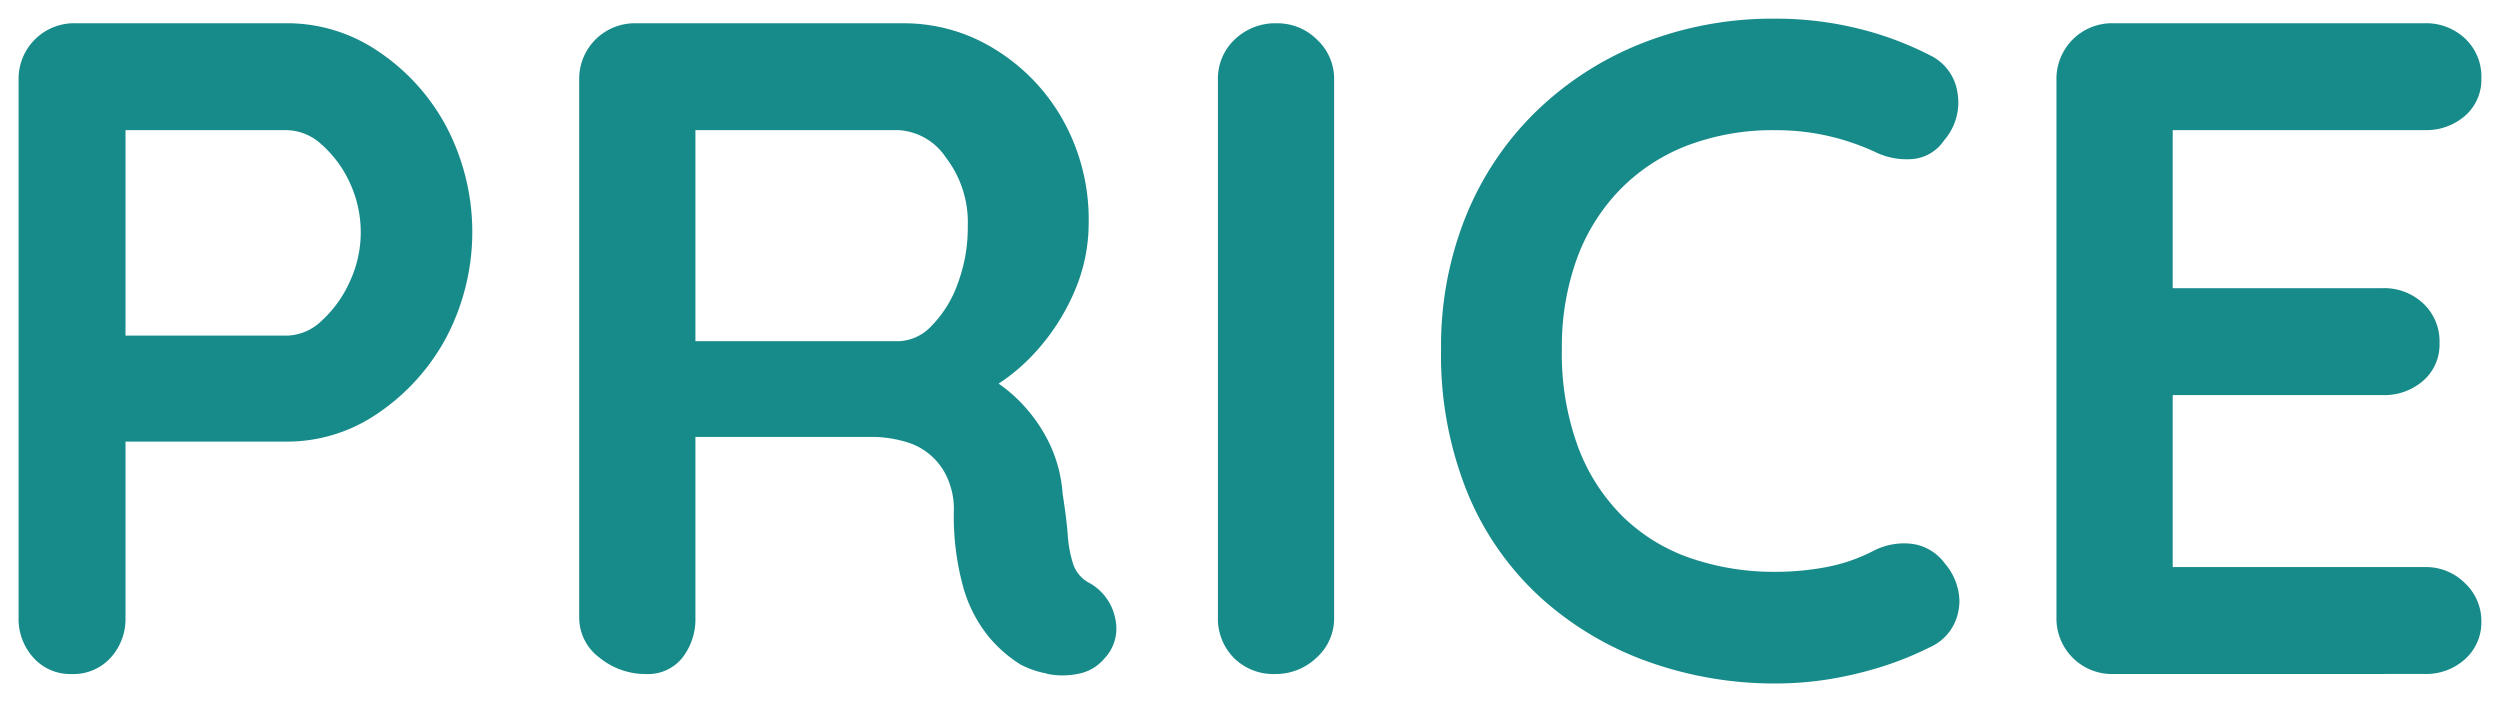 <svg xmlns="http://www.w3.org/2000/svg" width="67.226" height="18.875" viewBox="0 0 67.226 18.875"><g transform="translate(-926.825 -4794.812)"><path d="M46.163,136.675a8.629,8.629,0,0,1-2.875-1.7,7.857,7.857,0,0,1-1.987-2.812,9.842,9.842,0,0,1-.725-3.912,9.323,9.323,0,0,1,.662-3.55,8.243,8.243,0,0,1,1.876-2.812,8.643,8.643,0,0,1,2.862-1.85,9.574,9.574,0,0,1,3.6-.662,9.212,9.212,0,0,1,2.15.25,8.732,8.732,0,0,1,1.976.724,1.329,1.329,0,0,1,.762,1.025,1.668,1.668,0,0,1,.021.258,1.555,1.555,0,0,1-.384,1.017,1.137,1.137,0,0,1-.837.5,1.947,1.947,0,0,1-1.038-.2,6.411,6.411,0,0,0-1.263-.425,6.277,6.277,0,0,0-1.388-.15,6.464,6.464,0,0,0-2.412.425,5.056,5.056,0,0,0-1.813,1.213,5.234,5.234,0,0,0-1.138,1.862,6.961,6.961,0,0,0-.388,2.375,7.273,7.273,0,0,0,.438,2.65,5.175,5.175,0,0,0,1.212,1.876,4.888,4.888,0,0,0,1.825,1.112,6.934,6.934,0,0,0,2.274.363,7.446,7.446,0,0,0,1.35-.125,4.641,4.641,0,0,0,1.3-.45,1.783,1.783,0,0,1,1.038-.175,1.309,1.309,0,0,1,.862.526,1.6,1.6,0,0,1,.392,1,1.391,1.391,0,0,1-.03.288,1.32,1.32,0,0,1-.763.963,8.867,8.867,0,0,1-1.337.537,10.153,10.153,0,0,1-1.387.325,9.013,9.013,0,0,1-1.426.113A10.078,10.078,0,0,1,46.163,136.675Zm-16.187.312a2.483,2.483,0,0,1-.7-.238,3.533,3.533,0,0,1-.851-.737,3.687,3.687,0,0,1-.688-1.312,7.17,7.17,0,0,1-.262-2.125,2.039,2.039,0,0,0-.15-.788,1.729,1.729,0,0,0-1.125-1.025,3.254,3.254,0,0,0-1-.138H20.525v4.85a1.687,1.687,0,0,1-.35,1.087A1.181,1.181,0,0,1,19.2,137a1.957,1.957,0,0,1-1.25-.437,1.339,1.339,0,0,1-.55-1.087v-14.45a1.494,1.494,0,0,1,1.525-1.525h7.2a4.623,4.623,0,0,1,2.437.688,5.225,5.225,0,0,1,1.838,1.9,5.477,5.477,0,0,1,.7,2.787,4.637,4.637,0,0,1-.388,1.85,5.783,5.783,0,0,1-1.05,1.624,5.067,5.067,0,0,1-.984.841,3.96,3.96,0,0,1,.684.6,4.193,4.193,0,0,1,.725,1.1,3.752,3.752,0,0,1,.312,1.262q.1.625.138,1.1a3.236,3.236,0,0,0,.149.8.891.891,0,0,0,.437.5,1.407,1.407,0,0,1,.688.938,1.323,1.323,0,0,1,.034.3,1.166,1.166,0,0,1-.321.79,1.206,1.206,0,0,1-.7.412,2.078,2.078,0,0,1-.85,0ZM26,128.05a1.26,1.26,0,0,0,.875-.413,3.089,3.089,0,0,0,.7-1.125,4.294,4.294,0,0,0,.274-1.562,2.856,2.856,0,0,0-.587-1.837A1.641,1.641,0,0,0,26,122.375H20.525v5.675ZM58.65,137a1.494,1.494,0,0,1-1.526-1.525v-14.45A1.494,1.494,0,0,1,58.65,119.5h8.375a1.528,1.528,0,0,1,1.088.412,1.4,1.4,0,0,1,.437,1.063,1.288,1.288,0,0,1-.437,1.012,1.582,1.582,0,0,1-1.088.387H60.25v4.25H65.9a1.525,1.525,0,0,1,1.088.413,1.394,1.394,0,0,1,.437,1.062,1.288,1.288,0,0,1-.437,1.012,1.583,1.583,0,0,1-1.088.388H60.25v4.625h6.775a1.478,1.478,0,0,1,1.088.437,1.39,1.39,0,0,1,.437,1.012,1.328,1.328,0,0,1-.437,1.025,1.554,1.554,0,0,1-1.088.4ZM35,136.562a1.5,1.5,0,0,1-.425-1.087v-14.45a1.453,1.453,0,0,1,.45-1.087,1.58,1.58,0,0,1,1.149-.437,1.5,1.5,0,0,1,1.063.437,1.435,1.435,0,0,1,.463,1.087v14.45a1.418,1.418,0,0,1-.475,1.087,1.574,1.574,0,0,1-1.1.437A1.5,1.5,0,0,1,35,136.562Zm-32.275,0a1.549,1.549,0,0,1-.4-1.087v-14.45A1.494,1.494,0,0,1,3.85,119.5h5.7a4.349,4.349,0,0,1,2.437.75,5.607,5.607,0,0,1,1.838,2.025,6.1,6.1,0,0,1,0,5.675,5.714,5.714,0,0,1-1.838,2.038,4.3,4.3,0,0,1-2.437.762H5.2v4.725a1.549,1.549,0,0,1-.4,1.087A1.355,1.355,0,0,1,3.75,137,1.327,1.327,0,0,1,2.725,136.562ZM9.55,127.9a1.389,1.389,0,0,0,.925-.4,3.181,3.181,0,0,0,.75-1.038,3.153,3.153,0,0,0,0-2.687,3.059,3.059,0,0,0-.75-1.012,1.411,1.411,0,0,0-.925-.388H5.2V127.9Z" transform="translate(925 4675.937)" fill="#178a8a"/><path d="M49.575,137.75a10.621,10.621,0,0,1-3.58-.6,9.167,9.167,0,0,1-3.04-1.8,8.387,8.387,0,0,1-2.114-2.988,10.38,10.38,0,0,1-.766-4.11,9.861,9.861,0,0,1,.7-3.738,8.777,8.777,0,0,1,1.989-2.981,9.181,9.181,0,0,1,3.025-1.957,10.116,10.116,0,0,1,3.786-.7,9.758,9.758,0,0,1,2.266.264,9.277,9.277,0,0,1,2.087.766,1.83,1.83,0,0,1,1.028,1.391,2.176,2.176,0,0,1,.028.336,2.046,2.046,0,0,1-.489,1.325,1.641,1.641,0,0,1-1.184.691,2.45,2.45,0,0,1-1.3-.244,5.945,5.945,0,0,0-1.162-.39,5.805,5.805,0,0,0-1.278-.138,6,6,0,0,0-2.227.389,4.581,4.581,0,0,0-1.635,1.093,4.763,4.763,0,0,0-1.03,1.687,6.494,6.494,0,0,0-.358,2.206,6.817,6.817,0,0,0,.4,2.468,4.707,4.707,0,0,0,1.094,1.7,4.414,4.414,0,0,0,1.641,1,6.464,6.464,0,0,0,2.111.335,6.98,6.98,0,0,0,1.26-.117,4.161,4.161,0,0,0,1.16-.4l.016-.008A2.288,2.288,0,0,1,53.335,133a1.8,1.8,0,0,1,1.183.711,2.09,2.09,0,0,1,.5,1.307,1.9,1.9,0,0,1-.04.391,1.826,1.826,0,0,1-1.032,1.31,9.413,9.413,0,0,1-1.41.566,10.7,10.7,0,0,1-1.456.341A9.555,9.555,0,0,1,49.575,137.75Zm0-17.875a9.123,9.123,0,0,0-3.414.626,8.186,8.186,0,0,0-2.7,1.744,7.783,7.783,0,0,0-1.763,2.644,8.868,8.868,0,0,0-.625,3.361,9.393,9.393,0,0,0,.685,3.715,7.4,7.4,0,0,0,1.86,2.637,8.172,8.172,0,0,0,2.711,1.6,9.625,9.625,0,0,0,3.244.546,8.553,8.553,0,0,0,1.347-.106,9.692,9.692,0,0,0,1.319-.309,8.407,8.407,0,0,0,1.262-.507l.006,0a.818.818,0,0,0,.491-.614.9.9,0,0,0,.019-.185,1.109,1.109,0,0,0-.283-.688l0-.006a.81.81,0,0,0-.54-.337,1.144,1.144,0,0,0-.163-.012,1.347,1.347,0,0,0-.58.141,5.161,5.161,0,0,1-1.431.494,7.985,7.985,0,0,1-1.441.134,7.461,7.461,0,0,1-2.437-.39,5.408,5.408,0,0,1-2.01-1.226,5.7,5.7,0,0,1-1.331-2.054,7.8,7.8,0,0,1-.472-2.831,7.488,7.488,0,0,1,.418-2.545,5.755,5.755,0,0,1,1.246-2.038,5.573,5.573,0,0,1,1.989-1.332,6.99,6.99,0,0,1,2.6-.461,6.806,6.806,0,0,1,1.5.163,6.946,6.946,0,0,1,1.361.458l.006,0a1.444,1.444,0,0,0,.774.154.638.638,0,0,0,.48-.295l.02-.025a1.062,1.062,0,0,0,.27-.7,1.174,1.174,0,0,0-.015-.181.827.827,0,0,0-.493-.657,8.287,8.287,0,0,0-1.867-.685A8.758,8.758,0,0,0,49.575,119.875ZM30.4,137.531a2.6,2.6,0,0,1-.526-.054,2.937,2.937,0,0,1-.84-.289l-.012-.007a4.042,4.042,0,0,1-.974-.84,4.194,4.194,0,0,1-.787-1.489,7.688,7.688,0,0,1-.286-2.277,1.55,1.55,0,0,0-.112-.6,1.3,1.3,0,0,0-.308-.455,1.32,1.32,0,0,0-.509-.285,2.779,2.779,0,0,0-.846-.113H21.025v4.35a2.18,2.18,0,0,1-.46,1.4,1.686,1.686,0,0,1-1.366.625,2.454,2.454,0,0,1-1.561-.546,1.846,1.846,0,0,1-.739-1.479v-14.45A1.994,1.994,0,0,1,18.925,119h7.2a5.137,5.137,0,0,1,2.7.76,5.743,5.743,0,0,1,2.012,2.077,6,6,0,0,1,.767,3.037,5.157,5.157,0,0,1-.429,2.048,6.308,6.308,0,0,1-1.141,1.764,5.815,5.815,0,0,1-.539.52q.127.119.241.245a4.716,4.716,0,0,1,.811,1.232,4.266,4.266,0,0,1,.353,1.408c.067.419.113.8.139,1.119a2.76,2.76,0,0,0,.124.675.394.394,0,0,0,.2.224l.016.009a1.9,1.9,0,0,1,.921,1.259,1.829,1.829,0,0,1,.046.409A1.656,1.656,0,0,1,31.9,136.9a1.7,1.7,0,0,1-.978.574A2.606,2.606,0,0,1,30.4,137.531Zm-.877-1.216a2.026,2.026,0,0,0,.553.182,1.58,1.58,0,0,0,.649,0,.705.705,0,0,0,.42-.246l.009-.01a.669.669,0,0,0,.193-.459.829.829,0,0,0-.022-.185.907.907,0,0,0-.447-.613,1.379,1.379,0,0,1-.662-.77,3.737,3.737,0,0,1-.176-.925c-.024-.3-.069-.659-.133-1.06l0-.042a3.272,3.272,0,0,0-.27-1.1,3.716,3.716,0,0,0-.64-.969,3.478,3.478,0,0,0-.6-.52l-.613-.425.625-.406a4.589,4.589,0,0,0,.887-.759,5.311,5.311,0,0,0,.96-1.485,4.162,4.162,0,0,0,.347-1.653,5.01,5.01,0,0,0-.633-2.537,4.755,4.755,0,0,0-1.663-1.722A4.152,4.152,0,0,0,26.125,120h-7.2a.995.995,0,0,0-1.025,1.025v14.45a.846.846,0,0,0,.361.7,1.457,1.457,0,0,0,.939.329.684.684,0,0,0,.586-.25,1.192,1.192,0,0,0,.24-.774v-5.35H25.2a3.764,3.764,0,0,1,1.154.162,2.228,2.228,0,0,1,1.433,1.31,2.543,2.543,0,0,1,.188.978,6.724,6.724,0,0,0,.238,1.974,3.215,3.215,0,0,0,.588,1.135A3.07,3.07,0,0,0,29.522,136.315Zm37.5,1.185H58.65a1.994,1.994,0,0,1-2.025-2.025v-14.45A1.994,1.994,0,0,1,58.65,119h8.375a2.021,2.021,0,0,1,1.43.548,1.886,1.886,0,0,1,.6,1.427,1.8,1.8,0,0,1-.606,1.387,2.077,2.077,0,0,1-1.42.513H60.75v3.25H65.9a2.018,2.018,0,0,1,1.431.549,1.881,1.881,0,0,1,.595,1.426,1.8,1.8,0,0,1-.606,1.387A2.077,2.077,0,0,1,65.9,130H60.75v3.625h6.275a1.97,1.97,0,0,1,1.441.583,1.88,1.88,0,0,1,.584,1.367,1.816,1.816,0,0,1-.6,1.394A2.048,2.048,0,0,1,67.025,137.5ZM58.65,120a.995.995,0,0,0-1.025,1.025v14.45A.995.995,0,0,0,58.65,136.5h8.375a1.064,1.064,0,0,0,.751-.269.831.831,0,0,0,.274-.655.89.89,0,0,0-.291-.659.977.977,0,0,0-.735-.291H59.75V129H65.9a1.092,1.092,0,0,0,.757-.263.793.793,0,0,0,.268-.638.9.9,0,0,0-.28-.7,1.022,1.022,0,0,0-.745-.277H59.75v-5.25h7.275a1.092,1.092,0,0,0,.757-.262.793.793,0,0,0,.268-.638.9.9,0,0,0-.281-.7,1.024,1.024,0,0,0-.745-.276ZM36.125,137.5a1.975,1.975,0,0,1-2.05-2.025v-14.45a1.942,1.942,0,0,1,.6-1.446,2.07,2.07,0,0,1,1.5-.579,2,2,0,0,1,1.406.574,1.923,1.923,0,0,1,.619,1.451v14.45a1.905,1.905,0,0,1-.637,1.455A2.067,2.067,0,0,1,36.125,137.5Zm.049-17.5a1.09,1.09,0,0,0-.8.3.952.952,0,0,0-.3.729v14.45a.978.978,0,0,0,1.05,1.025,1.082,1.082,0,0,0,.761-.305.918.918,0,0,0,.314-.719v-14.45a.934.934,0,0,0-.306-.724A1,1,0,0,0,36.175,120ZM3.75,137.5a1.837,1.837,0,0,1-1.394-.6,2.039,2.039,0,0,1-.531-1.424v-14.45A1.994,1.994,0,0,1,3.85,119h5.7a4.859,4.859,0,0,1,2.712.832,6.126,6.126,0,0,1,2,2.2,6.6,6.6,0,0,1,0,6.157,6.233,6.233,0,0,1-2,2.212,4.81,4.81,0,0,1-2.716.847H5.7v4.225a2.04,2.04,0,0,1-.532,1.425A1.841,1.841,0,0,1,3.75,137.5Zm.1-17.5a.995.995,0,0,0-1.025,1.025v14.45a1.057,1.057,0,0,0,.269.749.83.83,0,0,0,.657.275.858.858,0,0,0,.68-.275,1.057,1.057,0,0,0,.27-.75V130.25H9.55a3.777,3.777,0,0,0,2.159-.678,5.244,5.244,0,0,0,1.678-1.863,5.6,5.6,0,0,0,0-5.194,5.137,5.137,0,0,0-1.675-1.848A3.825,3.825,0,0,0,9.55,120ZM26,128.55H20.025v-6.675H26a2.118,2.118,0,0,1,1.654.926,3.354,3.354,0,0,1,.7,2.149,4.811,4.811,0,0,1-.308,1.743,3.593,3.593,0,0,1-.819,1.3A1.743,1.743,0,0,1,26,128.55Zm-4.975-1H26a.784.784,0,0,0,.526-.272,2.615,2.615,0,0,0,.582-.947,3.817,3.817,0,0,0,.241-1.382,2.351,2.351,0,0,0-.478-1.525,1.174,1.174,0,0,0-.872-.55H21.025ZM9.55,128.4H4.7v-6.525H9.55a1.9,1.9,0,0,1,1.252.509,3.682,3.682,0,0,1,1.224,2.741,3.616,3.616,0,0,1-.348,1.55,3.691,3.691,0,0,1-.869,1.2A1.877,1.877,0,0,1,9.55,128.4Zm-3.85-1H9.55a.9.9,0,0,0,.593-.273,2.7,2.7,0,0,0,.629-.877,2.654,2.654,0,0,0,0-2.258,2.578,2.578,0,0,0-.625-.85.926.926,0,0,0-.6-.267H5.7Z" transform="translate(925 4675.937)" fill="rgba(0,0,0,0)"/></g></svg>